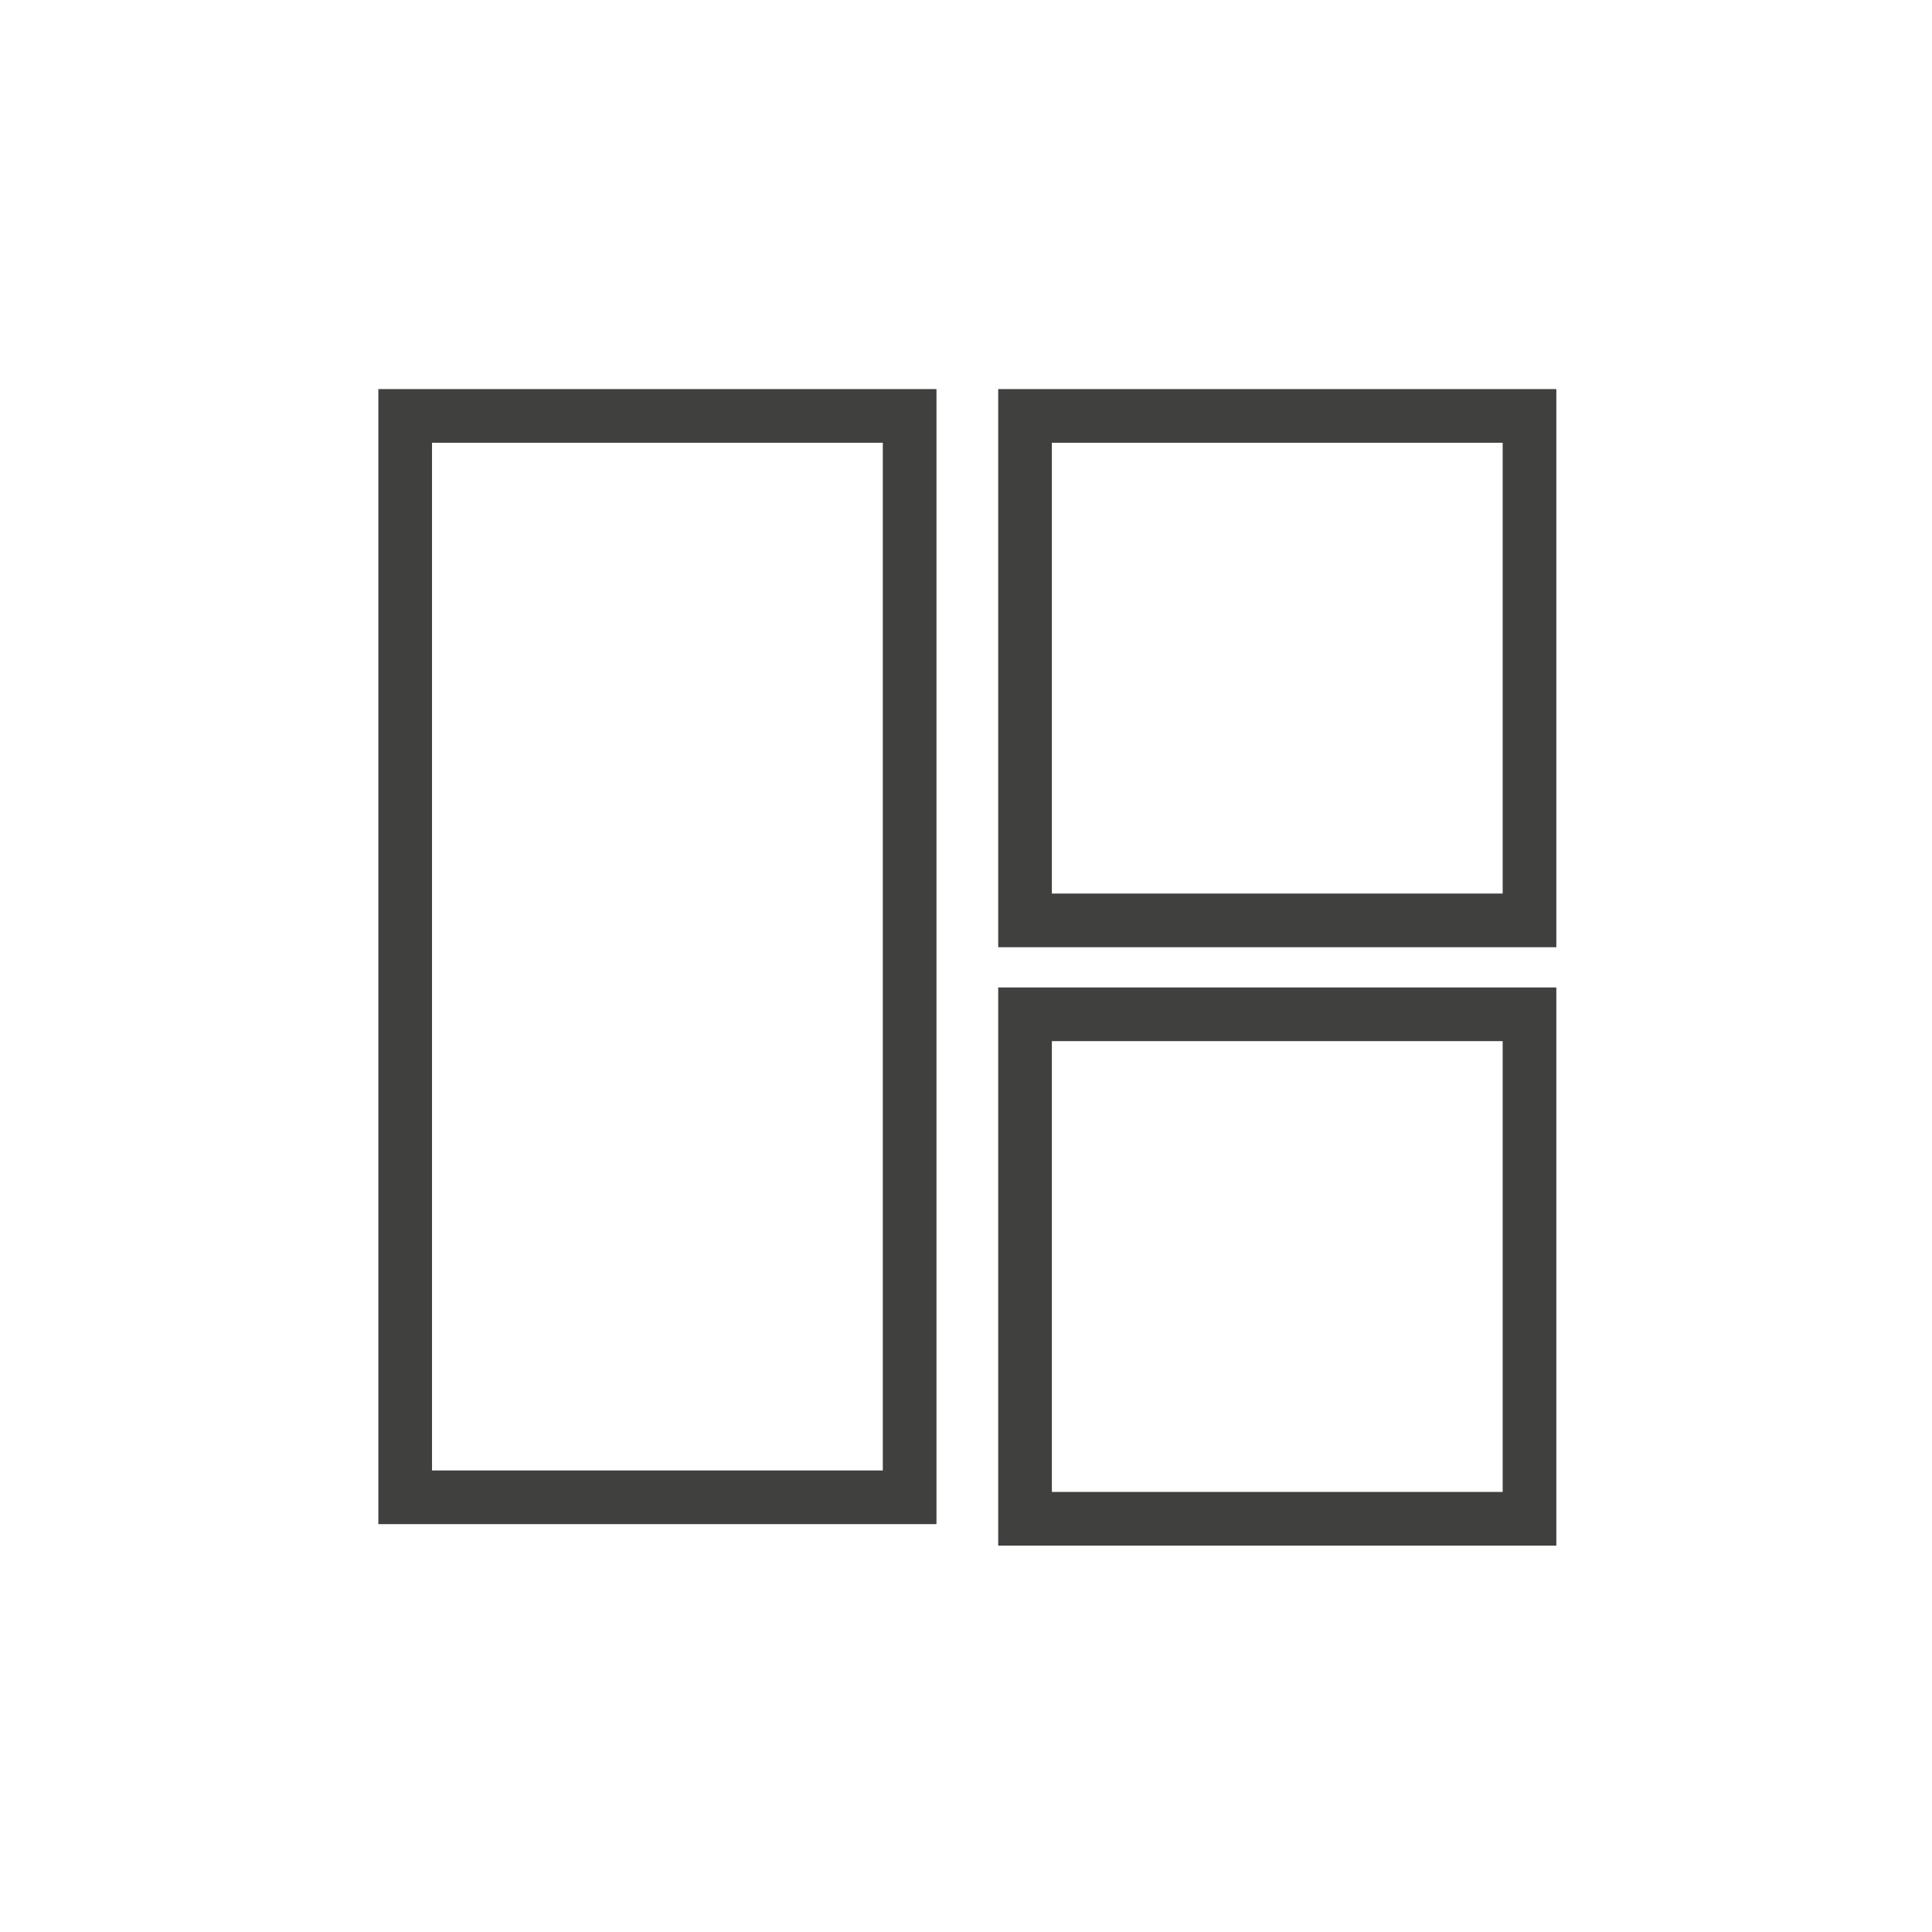 <?xml version="1.0" encoding="UTF-8"?>
<!-- Generator: Adobe Illustrator 25.0.1, SVG Export Plug-In . SVG Version: 6.00 Build 0)  -->
<svg xmlns="http://www.w3.org/2000/svg" xmlns:xlink="http://www.w3.org/1999/xlink" version="1.1" id="Layer_1" x="0px" y="0px" viewBox="0 0 72 72" style="enable-background:new 0 0 72 72;" xml:space="preserve">
<style type="text/css">
	.st0{fill:none;stroke:#40403F;stroke-width:2;stroke-miterlimit:10;}
</style>
<g>
	<rect x="15.1" y="15.5" class="st0" width="18.8" height="40.3"></rect>
	<rect x="38.2" y="15.5" class="st0" width="18.8" height="18.8"></rect>
	<rect x="38.2" y="37.8" class="st0" width="18.8" height="18.8"></rect>
</g>
<g>
</g>
<g>
</g>
<g>
</g>
<g>
</g>
<g>
</g>
<g>
</g>
</svg>
